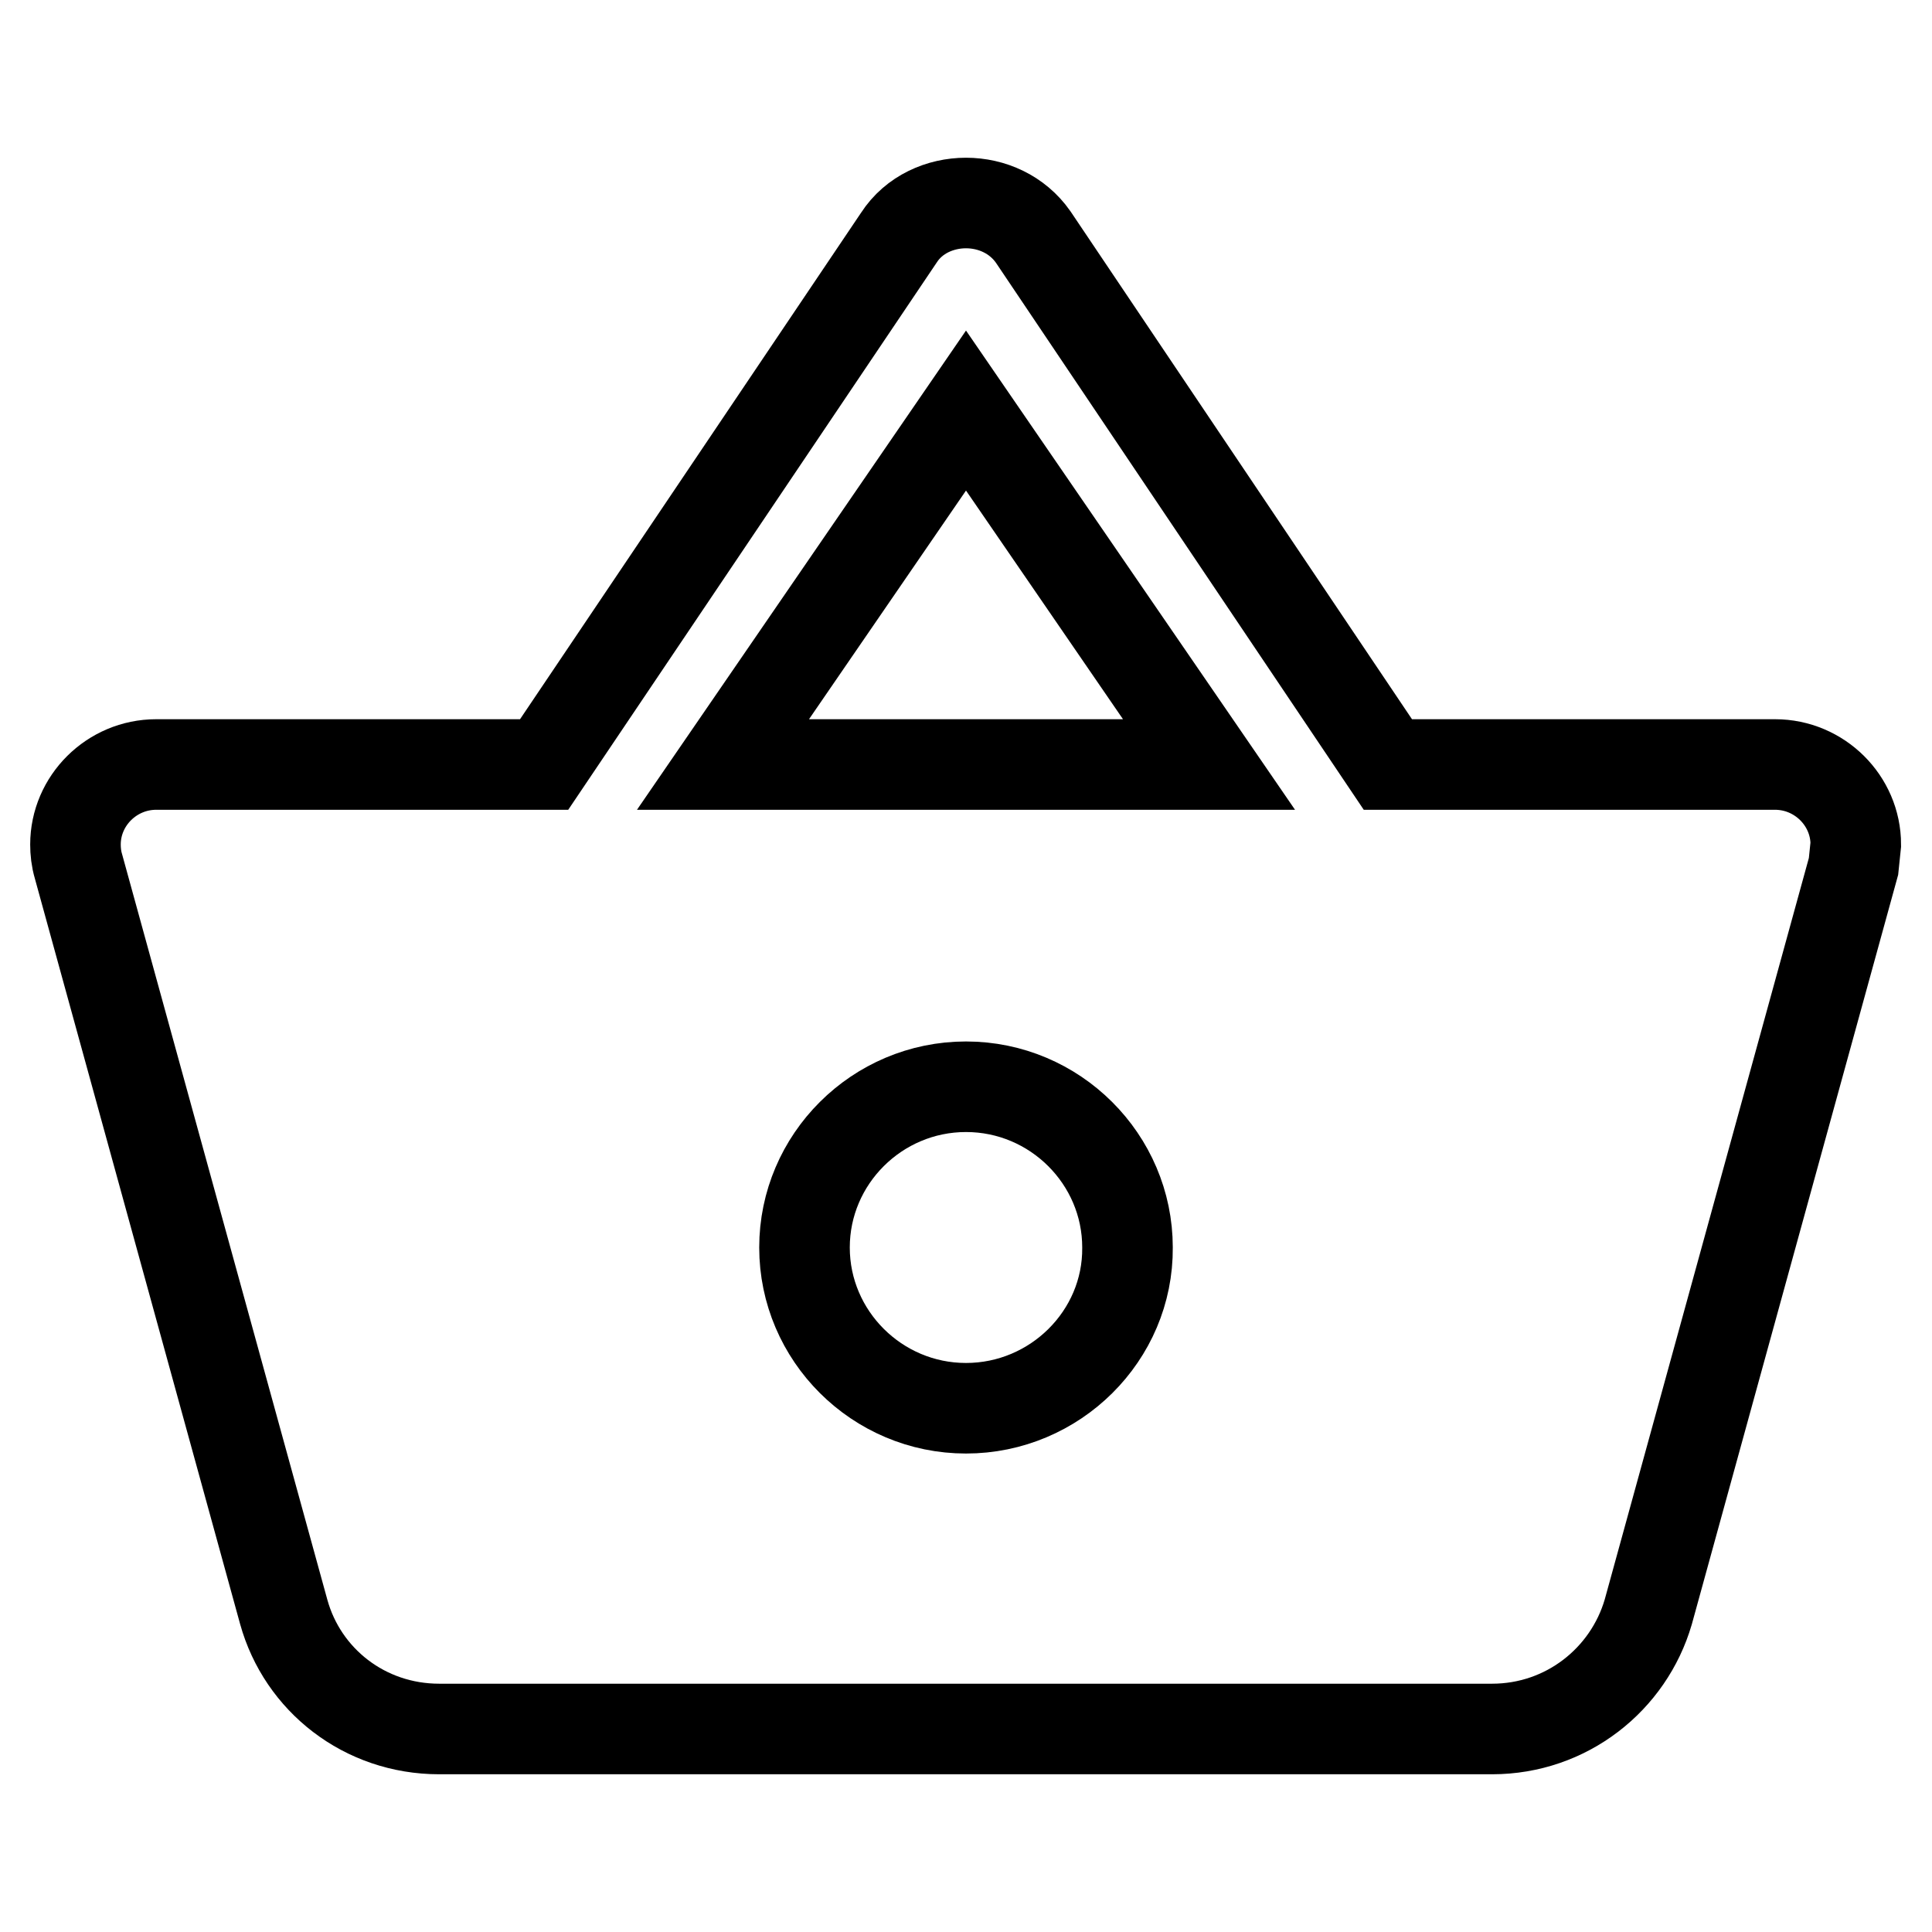 <?xml version="1.0" encoding="utf-8"?>
<!-- Svg Vector Icons : http://www.onlinewebfonts.com/icon -->
<!DOCTYPE svg PUBLIC "-//W3C//DTD SVG 1.1//EN" "http://www.w3.org/Graphics/SVG/1.1/DTD/svg11.dtd">
<svg version="1.1" xmlns="http://www.w3.org/2000/svg" xmlns:xlink="http://www.w3.org/1999/xlink" x="0px" y="0px" viewBox="0 0 256 256" enable-background="new 0 0 256 256" xml:space="preserve">
<g> <path stroke-width="12" fill-opacity="0" stroke="#000000"  d="M183.9,101.3l-47-69.9c-2.1-3-5.5-4.5-8.9-4.5s-6.9,1.5-8.9,4.6l-47,69.8H20.7c-5.9,0-10.7,4.8-10.7,10.6 c0,0.9,0.1,1.9,0.4,2.9l27.2,98.8c2.5,9,10.7,15.5,20.6,15.5h139.5c9.9,0,18.1-6.6,20.7-15.5l27.2-98.8l0.3-2.9 c0-5.8-4.8-10.6-10.7-10.6H183.9L183.9,101.3z M95.8,101.3L128,54.4l32.2,46.9H95.8z M128,186.6c-11.8,0-21.4-9.6-21.4-21.3 c0-11.7,9.6-21.3,21.4-21.3s21.4,9.6,21.4,21.3C149.5,177,139.8,186.6,128,186.6z"/></g>
</svg>